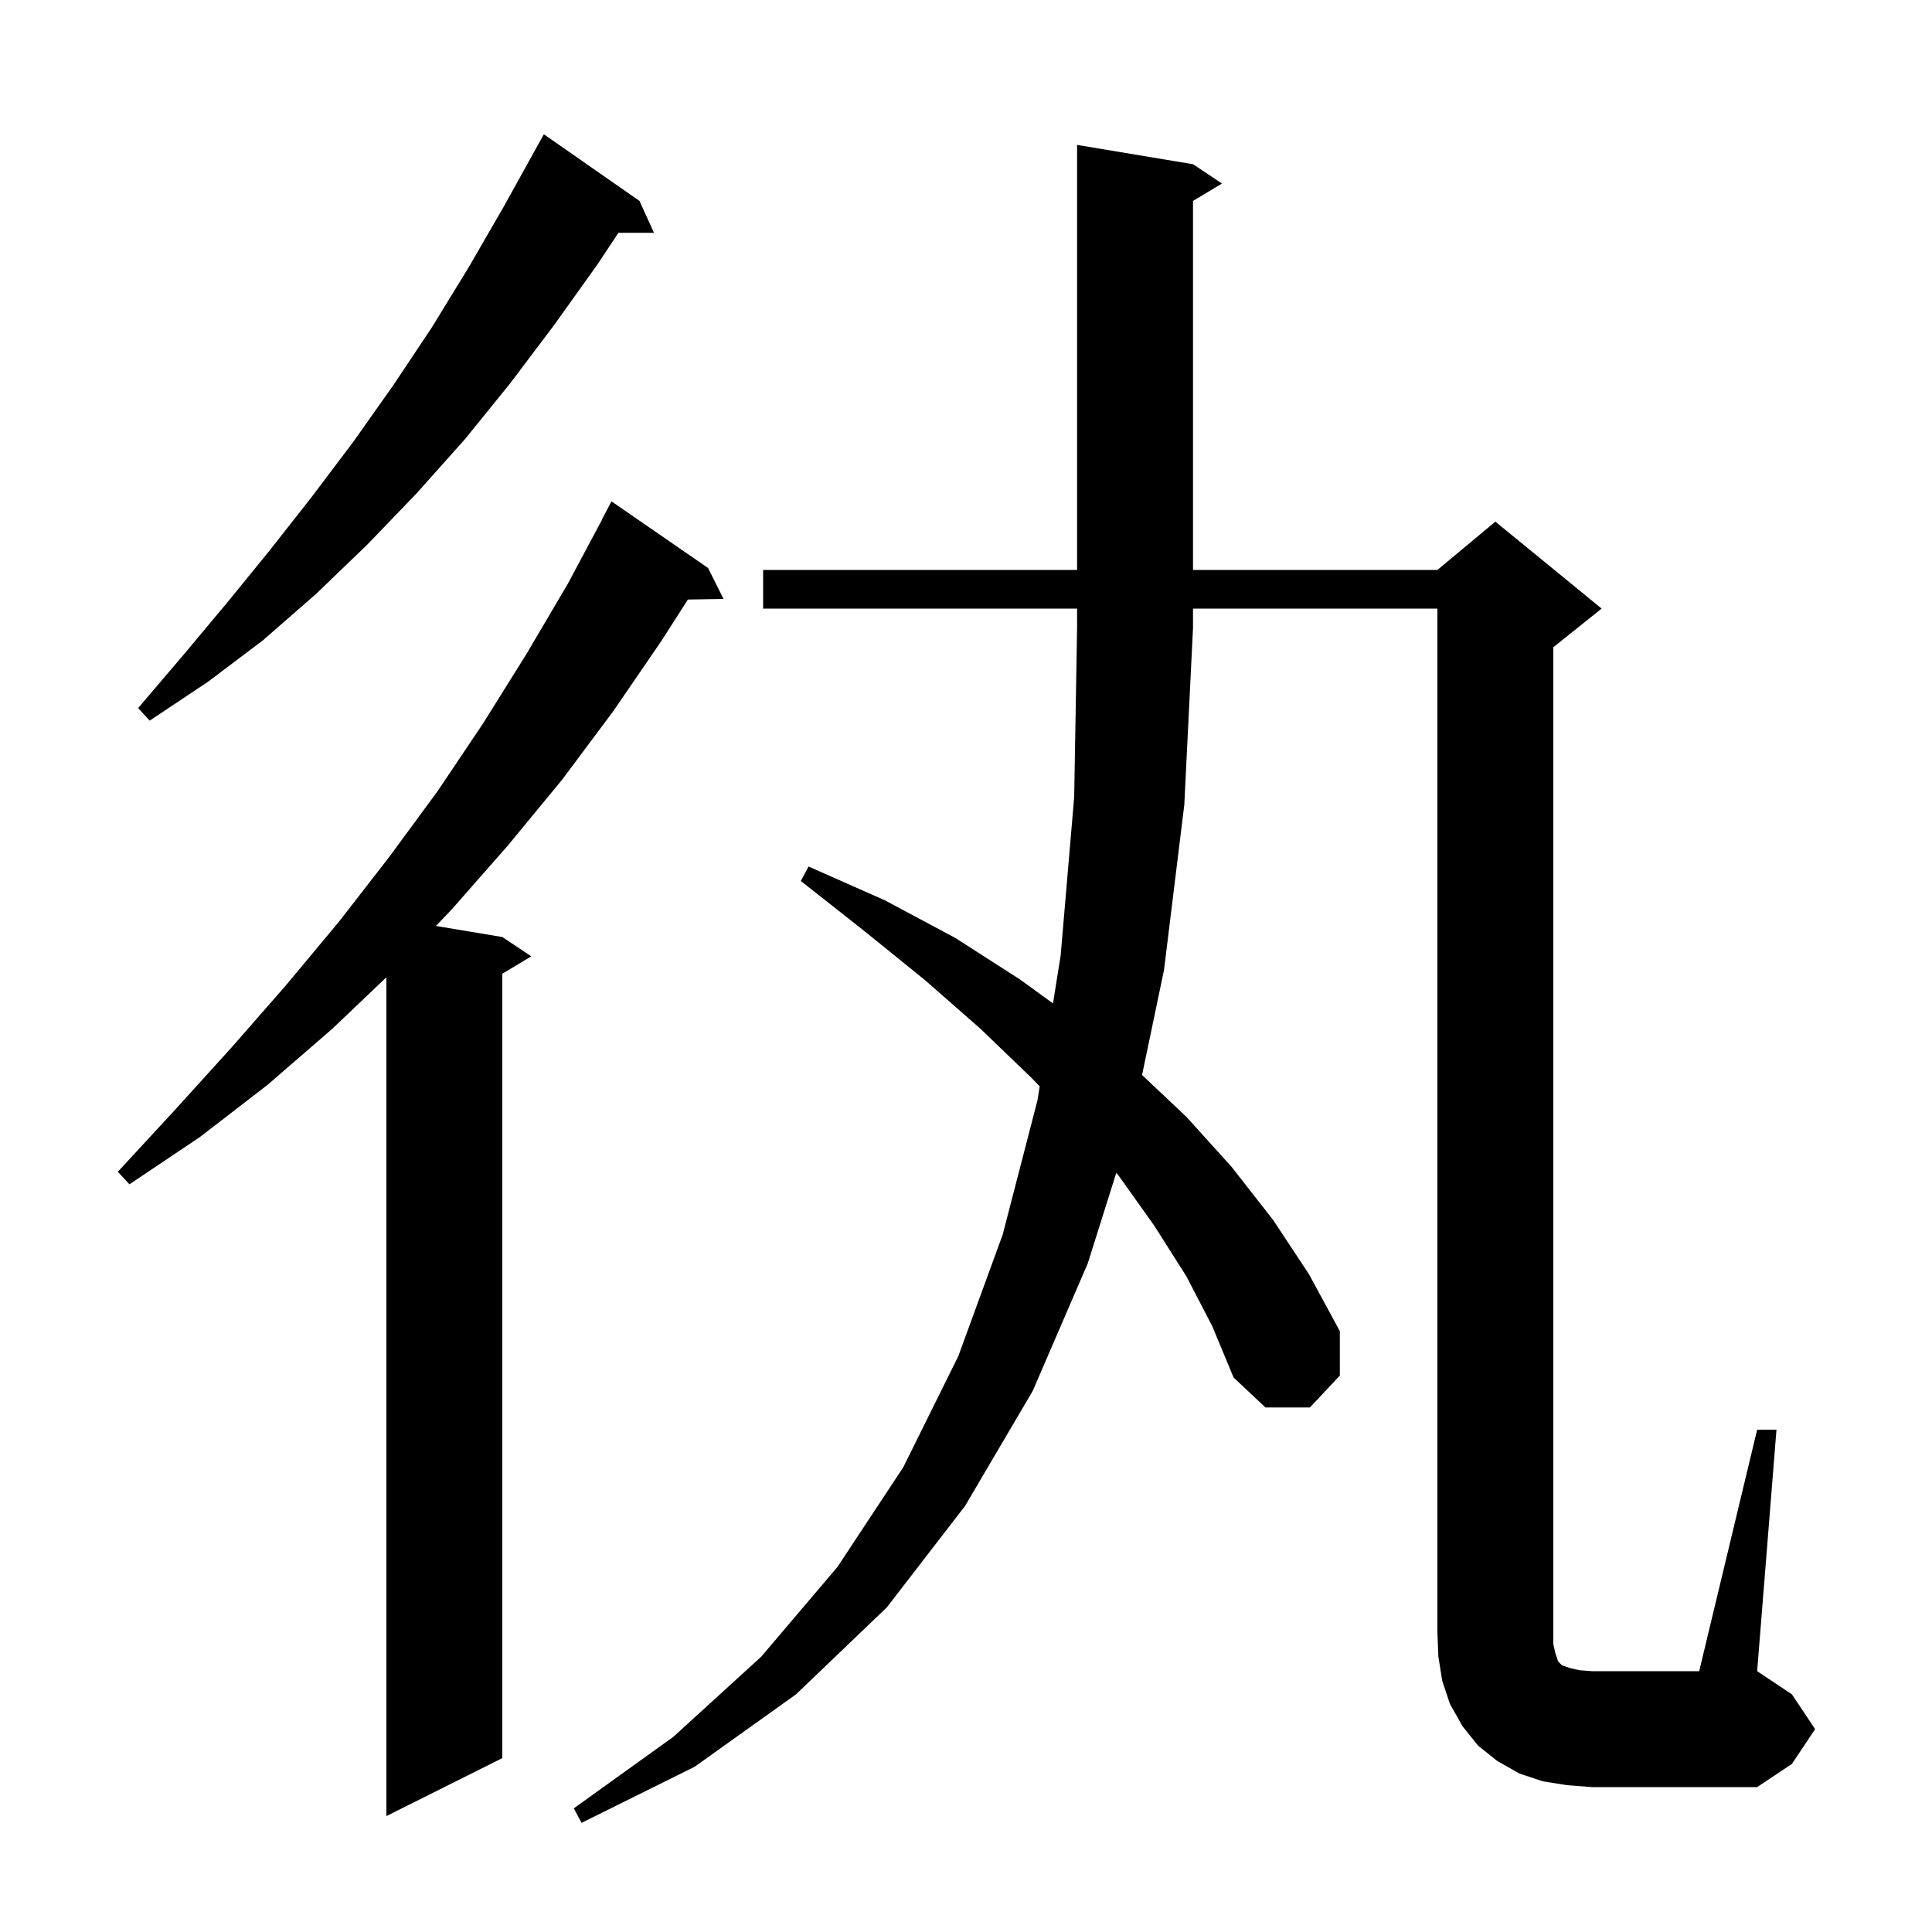 <svg xmlns="http://www.w3.org/2000/svg" xmlns:xlink="http://www.w3.org/1999/xlink" version="1.1" baseProfile="full" viewBox="0 0 200 200" width="200" height="200"><g fill="currentColor"><path d="M 122.8 132.1 L 119.5 126.9 L 115.8 121.7 L 115.559 121.408 L 112.6 130.8 L 106.9 144.0 L 99.9 155.9 L 91.8 166.4 L 82.4 175.4 L 71.9 182.9 L 60.2 188.7 L 59.4 187.2 L 69.7 179.8 L 78.8 171.5 L 86.7 162.2 L 93.5 151.9 L 99.2 140.4 L 103.8 127.8 L 107.4 113.9 L 107.63 112.464 L 106.8 111.6 L 101.5 106.5 L 95.8 101.5 L 89.5 96.4 L 82.9 91.2 L 83.7 89.7 L 91.6 93.2 L 98.9 97.1 L 105.6 101.4 L 109.005 103.871 L 109.8 98.9 L 111.2 82.5 L 111.5 65.0 L 111.5 63.0 L 79.0 63.0 L 79.0 59.0 L 111.5 59.0 L 111.5 15.0 L 123.5 17.0 L 126.5 19.0 L 123.5 20.8 L 123.5 59.0 L 148.8 59.0 L 154.8 54.0 L 165.8 63.0 L 160.8 67.0 L 160.8 170.2 L 161.0 171.1 L 161.3 172.0 L 161.7 172.4 L 162.6 172.7 L 163.5 172.9 L 164.8 173.0 L 175.9 173.0 L 181.9 148.0 L 183.9 148.0 L 181.9 173.0 L 185.5 175.4 L 187.9 179.0 L 185.5 182.6 L 181.9 185.0 L 164.8 185.0 L 162.2 184.8 L 159.7 184.4 L 157.3 183.6 L 155.0 182.3 L 153.0 180.7 L 151.4 178.7 L 150.1 176.4 L 149.3 174.0 L 148.9 171.5 L 148.8 169.0 L 148.8 63.0 L 123.5 63.0 L 123.5 65.0 L 122.6 83.3 L 120.5 100.4 L 118.226 111.285 L 122.8 115.6 L 127.5 120.8 L 131.8 126.3 L 135.5 131.9 L 138.7 137.8 L 138.7 142.4 L 135.6 145.7 L 131.0 145.7 L 127.7 142.6 L 125.5 137.3 Z M 73.3 58.8 L 74.9 62.0 L 71.211 62.064 L 68.5 66.3 L 63.5 73.6 L 58.2 80.7 L 52.6 87.5 L 46.8 94.1 L 45.128 95.855 L 52.0 97.0 L 55.0 99.0 L 52.0 100.8 L 52.0 182.0 L 40.0 188.0 L 40.0 101.167 L 34.4 106.5 L 27.7 112.3 L 20.7 117.7 L 13.4 122.6 L 12.2 121.3 L 18.2 114.8 L 24.0 108.4 L 29.6 102.0 L 35.1 95.4 L 40.3 88.7 L 45.3 81.9 L 50.0 74.9 L 54.5 67.7 L 58.8 60.4 L 62.316 53.807 L 62.3 53.8 L 63.3 51.9 Z M 66.2 20.8 L 67.7 24.1 L 64.017 24.1 L 61.9 27.3 L 57.4 33.6 L 52.8 39.7 L 48.1 45.5 L 43.1 51.1 L 38.0 56.4 L 32.7 61.5 L 27.2 66.3 L 21.5 70.6 L 15.5 74.6 L 14.3 73.3 L 18.9 67.9 L 23.5 62.4 L 27.9 57.0 L 32.3 51.4 L 36.6 45.7 L 40.7 39.9 L 44.7 33.9 L 48.5 27.7 L 52.2 21.3 L 55.301 15.701 L 55.3 15.7 L 56.3 13.9 Z "/></g></svg>